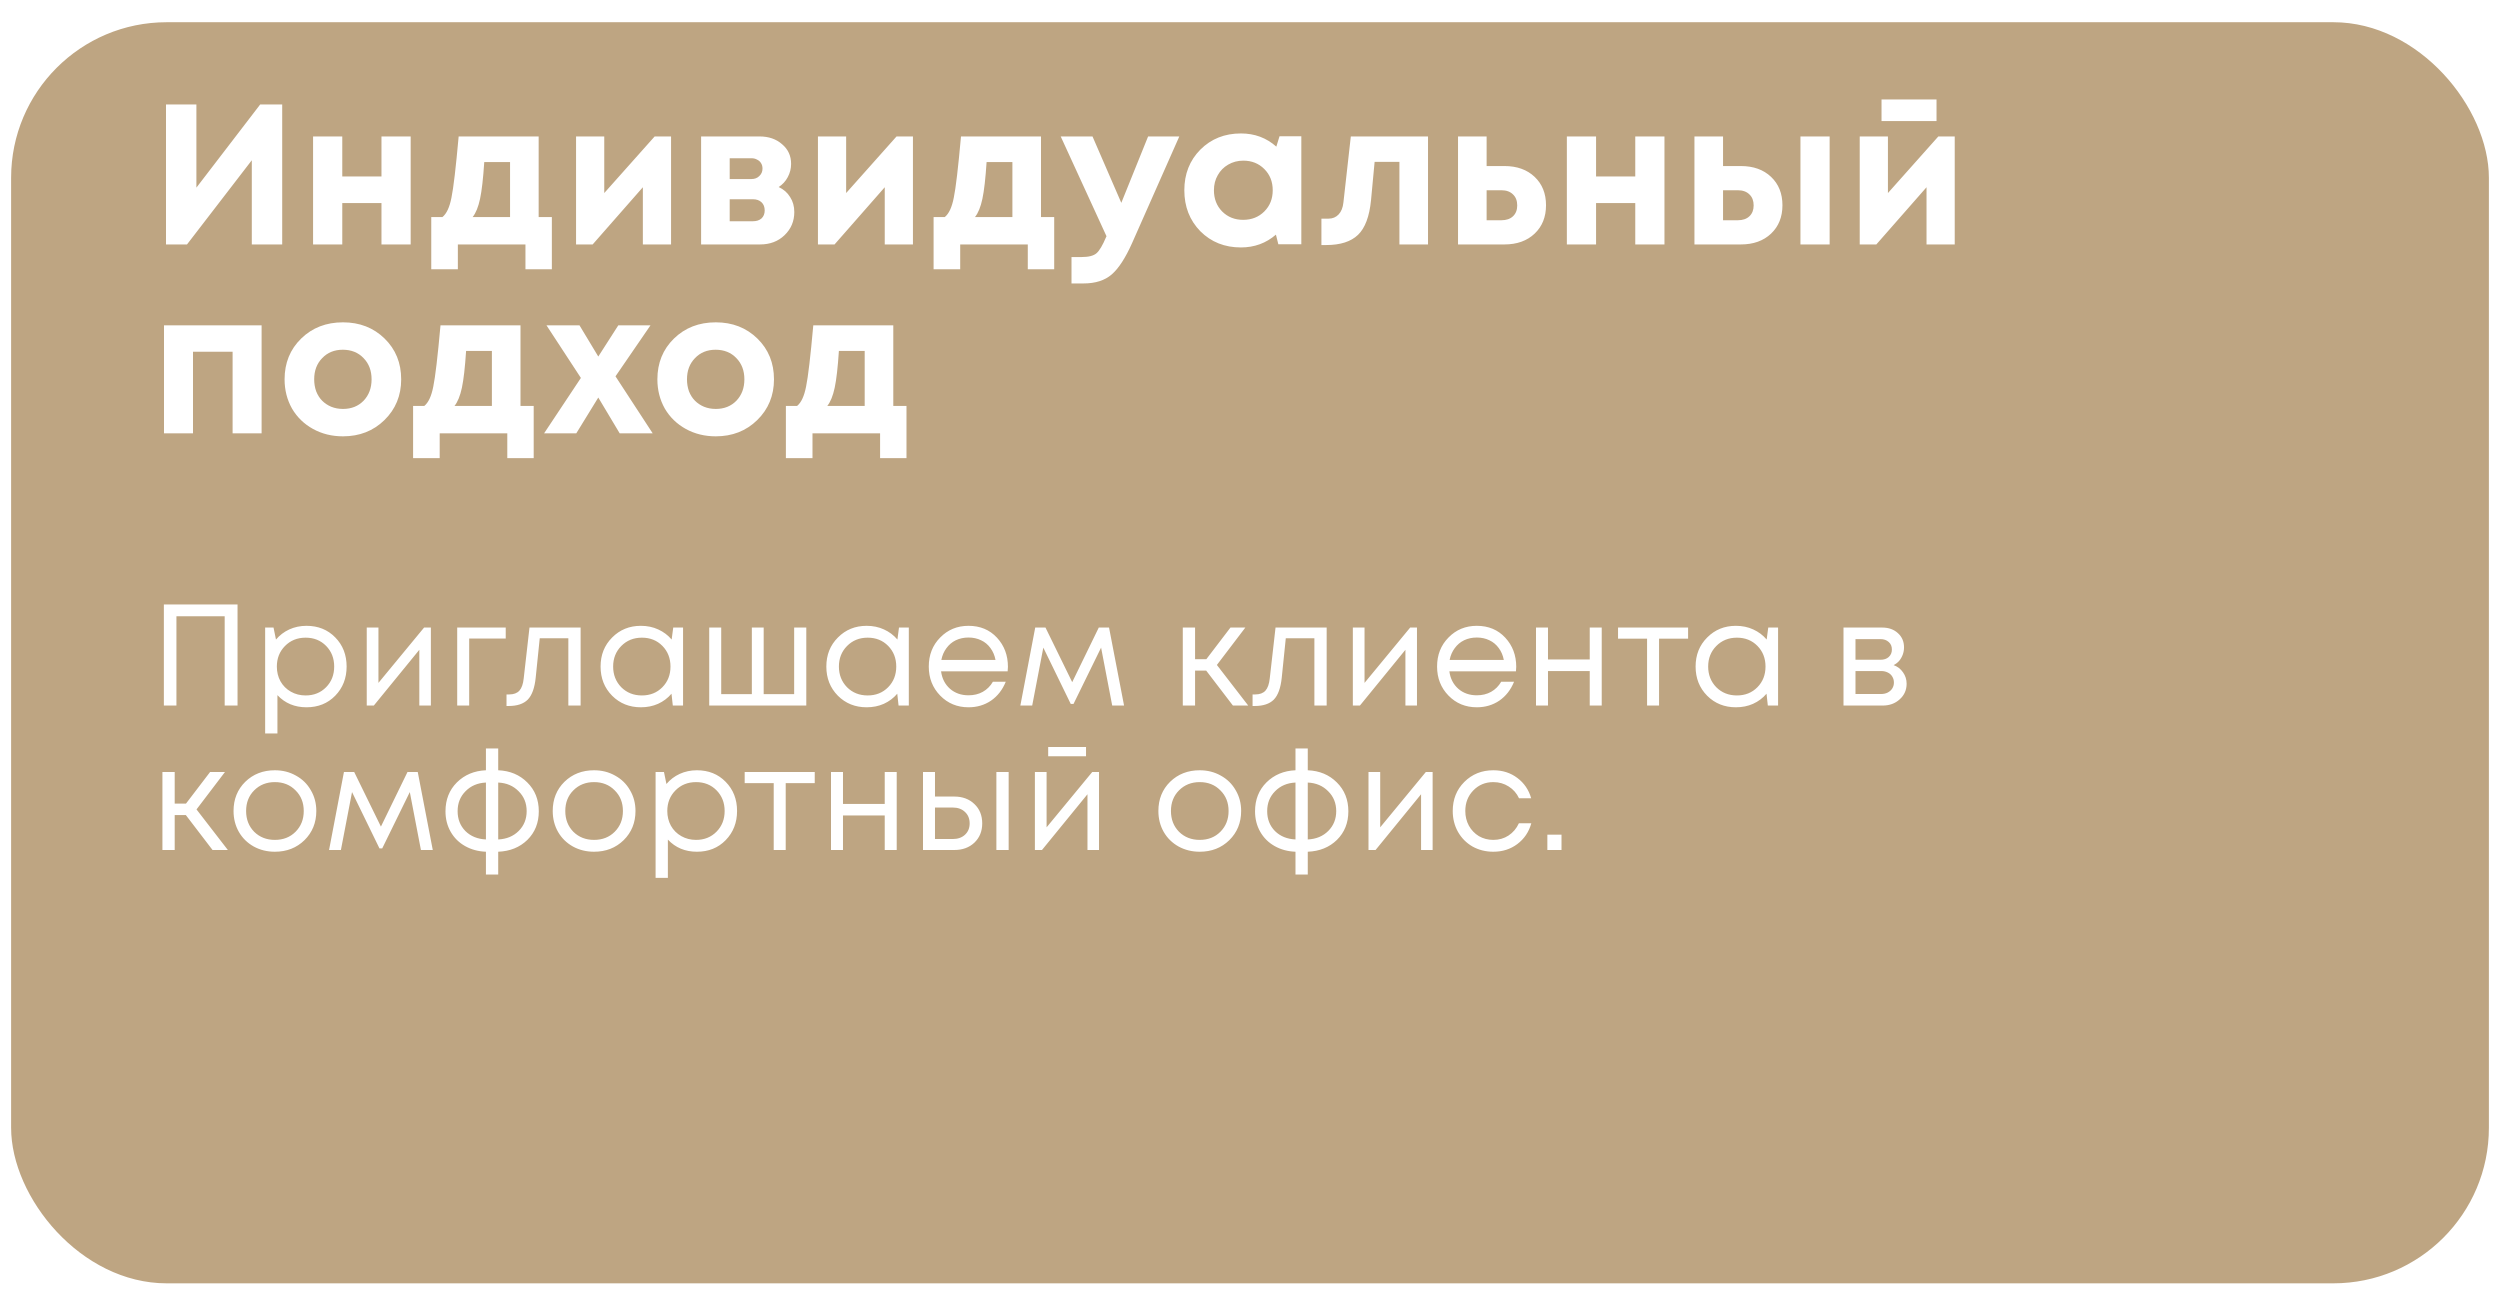 <?xml version="1.0" encoding="UTF-8"?> <svg xmlns="http://www.w3.org/2000/svg" width="450" height="233" viewBox="0 0 450 233" fill="none"> <g filter="url(#filter0_d)"> <rect x="2" width="446" height="227" rx="28" fill="#BEA582"></rect> </g> <path d="M46.836 18.8H50.796V44H45.324V28.844L33.66 44H29.88V18.8H35.352V33.776L46.836 18.8ZM68.665 24.56H73.921V44H68.665V36.548H61.609V44H56.353V24.56H61.609V31.76H68.665V24.56ZM96.958 39.068H99.334V48.464H94.582V44H82.414V48.464H77.626V39.068H79.642C80.386 38.468 80.926 37.304 81.262 35.576C81.622 33.848 82.054 30.176 82.558 24.56H96.958V39.068ZM87.166 29.168C86.974 32.12 86.722 34.328 86.41 35.792C86.098 37.256 85.654 38.348 85.078 39.068H91.81V29.168H87.166ZM117.838 24.56H120.79V44H115.714V33.704L106.678 44H103.69V24.56H108.766V34.748L117.838 24.56ZM140.166 33.668C141.054 34.076 141.738 34.676 142.218 35.468C142.722 36.236 142.974 37.136 142.974 38.168C142.974 39.824 142.386 41.216 141.21 42.344C140.058 43.448 138.594 44 136.818 44H126.198V24.56H136.71C138.366 24.56 139.722 25.028 140.778 25.964C141.858 26.876 142.398 28.052 142.398 29.492C142.398 30.356 142.194 31.16 141.786 31.904C141.402 32.624 140.862 33.212 140.166 33.668ZM137.25 30.356C137.25 29.972 137.166 29.648 136.998 29.384C136.83 29.096 136.59 28.88 136.278 28.736C135.99 28.568 135.654 28.484 135.27 28.484H131.346V32.228H135.27C135.846 32.228 136.314 32.048 136.674 31.688C137.058 31.328 137.25 30.884 137.25 30.356ZM135.522 39.824C136.17 39.824 136.686 39.656 137.07 39.32C137.454 38.96 137.646 38.48 137.646 37.88C137.646 37.256 137.454 36.764 137.07 36.404C136.686 36.044 136.17 35.864 135.522 35.864H131.346V39.824H135.522ZM161.378 24.56H164.33V44H159.254V33.704L150.218 44H147.23V24.56H152.306V34.748L161.378 24.56ZM187.379 39.068H189.755V48.464H185.003V44H172.835V48.464H168.047V39.068H170.063C170.807 38.468 171.347 37.304 171.683 35.576C172.043 33.848 172.475 30.176 172.979 24.56H187.379V39.068ZM177.587 29.168C177.395 32.12 177.143 34.328 176.831 35.792C176.519 37.256 176.075 38.348 175.499 39.068H182.231V29.168H177.587ZM206.659 24.56H212.275L203.779 43.748C202.579 46.436 201.355 48.32 200.107 49.4C198.859 50.48 197.167 51.02 195.031 51.02H192.871V46.268H194.707C195.955 46.268 196.843 46.04 197.371 45.584C197.899 45.128 198.475 44.156 199.099 42.668L199.171 42.524L190.927 24.56H196.651L201.835 36.512L206.659 24.56ZM230.315 24.524H234.239V43.964H230.099L229.667 42.236C227.891 43.772 225.791 44.54 223.367 44.54C220.439 44.54 218.003 43.568 216.059 41.624C214.139 39.656 213.179 37.196 213.179 34.244C213.179 31.316 214.139 28.88 216.059 26.936C218.003 24.992 220.439 24.02 223.367 24.02C225.839 24.02 227.963 24.812 229.739 26.396L230.315 24.524ZM219.983 38.06C220.991 39.068 222.251 39.572 223.763 39.572C225.299 39.572 226.571 39.068 227.579 38.06C228.587 37.052 229.091 35.78 229.091 34.244C229.091 32.708 228.587 31.436 227.579 30.428C226.571 29.42 225.311 28.916 223.799 28.916C222.791 28.916 221.879 29.156 221.063 29.636C220.271 30.092 219.647 30.728 219.191 31.544C218.735 32.336 218.507 33.236 218.507 34.244C218.507 35.78 218.999 37.052 219.983 38.06ZM243.147 24.56H257.043V44H251.895V29.132H247.431L246.783 36.044C246.495 38.972 245.715 41.048 244.443 42.272C243.171 43.496 241.263 44.108 238.719 44.108H237.855V39.356H239.151C239.871 39.356 240.471 39.104 240.951 38.6C241.431 38.096 241.719 37.376 241.815 36.44L243.147 24.56ZM270.796 29.888C273.052 29.888 274.864 30.536 276.232 31.832C277.6 33.128 278.284 34.832 278.284 36.944C278.284 39.056 277.6 40.76 276.232 42.056C274.864 43.352 273.052 44 270.796 44H262.444V24.56H267.592V29.888H270.796ZM270.256 39.644C271.144 39.644 271.84 39.404 272.344 38.924C272.848 38.444 273.1 37.796 273.1 36.98C273.1 36.14 272.848 35.48 272.344 35C271.84 34.496 271.144 34.244 270.256 34.244H267.592V39.644H270.256ZM294.347 24.56H299.603V44H294.347V36.548H287.291V44H282.035V24.56H287.291V31.76H294.347V24.56ZM313.352 29.888C315.608 29.888 317.42 30.536 318.788 31.832C320.156 33.128 320.84 34.832 320.84 36.944C320.84 39.056 320.156 40.76 318.788 42.056C317.42 43.352 315.608 44 313.352 44H305V24.56H310.148V29.888H313.352ZM324.08 24.56H329.336V44H324.08V24.56ZM312.812 39.644C313.7 39.644 314.396 39.404 314.9 38.924C315.404 38.444 315.656 37.796 315.656 36.98C315.656 36.14 315.404 35.48 314.9 35C314.396 34.496 313.7 34.244 312.812 34.244H310.148V39.644H312.812ZM348.575 17.9V21.788H338.675V17.9H348.575ZM348.899 24.56H351.851V44H346.775V33.704L337.739 44H334.751V24.56H339.827V34.748L348.899 24.56ZM29.52 58.56H47.088V78H41.868V63.312H34.74V78H29.52V58.56ZM61.737 78.54C59.745 78.54 57.946 78.096 56.337 77.208C54.73 76.32 53.469 75.096 52.557 73.536C51.669 71.952 51.225 70.2 51.225 68.28C51.225 65.328 52.221 62.88 54.214 60.936C56.206 58.992 58.714 58.02 61.737 58.02C64.737 58.02 67.234 58.992 69.225 60.936C71.218 62.88 72.213 65.328 72.213 68.28C72.213 71.208 71.206 73.656 69.189 75.624C67.198 77.568 64.713 78.54 61.737 78.54ZM61.737 73.608C63.249 73.608 64.486 73.116 65.445 72.132C66.406 71.124 66.885 69.84 66.885 68.28C66.885 66.72 66.406 65.448 65.445 64.464C64.486 63.456 63.237 62.952 61.702 62.952C60.19 62.952 58.953 63.456 57.993 64.464C57.033 65.448 56.553 66.72 56.553 68.28C56.553 69.048 56.673 69.768 56.913 70.44C57.178 71.112 57.538 71.676 57.993 72.132C58.45 72.588 58.989 72.948 59.614 73.212C60.261 73.476 60.969 73.608 61.737 73.608ZM93.689 73.068H96.065V82.464H91.313V78H79.145V82.464H74.357V73.068H76.373C77.117 72.468 77.657 71.304 77.993 69.576C78.353 67.848 78.785 64.176 79.289 58.56H93.689V73.068ZM83.897 63.168C83.705 66.12 83.453 68.328 83.141 69.792C82.829 71.256 82.385 72.348 81.809 73.068H88.541V63.168H83.897ZM117.484 78H111.544L107.692 71.556L103.732 78H97.936L104.56 68.028L98.368 58.56H104.308L107.692 64.176L111.292 58.56H117.088L110.788 67.74L117.484 78ZM128.841 78.54C126.849 78.54 125.049 78.096 123.441 77.208C121.833 76.32 120.573 75.096 119.661 73.536C118.773 71.952 118.329 70.2 118.329 68.28C118.329 65.328 119.325 62.88 121.317 60.936C123.309 58.992 125.817 58.02 128.841 58.02C131.841 58.02 134.337 58.992 136.329 60.936C138.321 62.88 139.317 65.328 139.317 68.28C139.317 71.208 138.309 73.656 136.293 75.624C134.301 77.568 131.817 78.54 128.841 78.54ZM128.841 73.608C130.353 73.608 131.589 73.116 132.549 72.132C133.509 71.124 133.989 69.84 133.989 68.28C133.989 66.72 133.509 65.448 132.549 64.464C131.589 63.456 130.341 62.952 128.805 62.952C127.293 62.952 126.057 63.456 125.097 64.464C124.137 65.448 123.657 66.72 123.657 68.28C123.657 69.048 123.777 69.768 124.017 70.44C124.281 71.112 124.641 71.676 125.097 72.132C125.553 72.588 126.093 72.948 126.717 73.212C127.365 73.476 128.073 73.608 128.841 73.608ZM160.792 73.068H163.168V82.464H158.416V78H146.248V82.464H141.46V73.068H143.476C144.22 72.468 144.76 71.304 145.096 69.576C145.456 67.848 145.888 64.176 146.392 58.56H160.792V73.068ZM151 63.168C150.808 66.12 150.556 68.328 150.244 69.792C149.932 71.256 149.488 72.348 148.912 73.068H155.644V63.168H151Z" fill="white"></path> <path d="M29.496 108.8H42.756V127H40.442V110.932H31.758V127H29.496V108.8ZM55.163 112.648C57.26 112.648 58.984 113.341 60.337 114.728C61.706 116.115 62.391 117.865 62.391 119.98C62.391 122.077 61.706 123.828 60.337 125.232C58.984 126.619 57.26 127.312 55.163 127.312C53.048 127.312 51.306 126.584 49.937 125.128V132.018H47.727V112.96H49.234L49.676 115.118C50.335 114.338 51.133 113.731 52.069 113.298C53.022 112.865 54.053 112.648 55.163 112.648ZM55.007 125.18C56.497 125.18 57.728 124.686 58.699 123.698C59.669 122.71 60.154 121.471 60.154 119.98C60.154 118.489 59.669 117.25 58.699 116.262C57.728 115.274 56.497 114.78 55.007 114.78C53.516 114.78 52.276 115.283 51.288 116.288C50.318 117.276 49.833 118.507 49.833 119.98C49.833 120.951 50.049 121.835 50.483 122.632C50.933 123.429 51.557 124.053 52.355 124.504C53.152 124.955 54.036 125.18 55.007 125.18ZM76.336 112.96H77.558V127H75.478V116.964L67.288 127H66.014V112.96H68.12V122.918L76.336 112.96ZM91.031 112.96V114.936H84.453V127H82.295V112.96H91.031ZM95.307 112.96H104.511V127H102.301V114.884H97.153L96.425 121.982C96.234 123.837 95.757 125.154 94.995 125.934C94.232 126.697 93.088 127.078 91.563 127.078H91.173V124.998H91.667C92.464 124.998 93.071 124.773 93.487 124.322C93.903 123.854 94.163 123.117 94.267 122.112L95.307 112.96ZM121.182 112.96H122.95V127H121.104L120.87 124.868C120.211 125.648 119.405 126.255 118.452 126.688C117.516 127.104 116.484 127.312 115.358 127.312C113.295 127.312 111.57 126.619 110.184 125.232C108.797 123.828 108.104 122.077 108.104 119.98C108.104 117.883 108.797 116.141 110.184 114.754C111.57 113.35 113.295 112.648 115.358 112.648C116.502 112.648 117.542 112.865 118.478 113.298C119.431 113.731 120.237 114.338 120.896 115.118L121.182 112.96ZM111.822 123.698C112.81 124.686 114.049 125.18 115.54 125.18C117.03 125.18 118.261 124.686 119.232 123.698C120.202 122.71 120.688 121.471 120.688 119.98C120.688 118.489 120.202 117.25 119.232 116.262C118.261 115.274 117.03 114.78 115.54 114.78C114.049 114.78 112.81 115.283 111.822 116.288C110.851 117.276 110.366 118.507 110.366 119.98C110.366 121.453 110.851 122.693 111.822 123.698ZM142.949 112.96H145.133V127H127.661V112.96H129.819V124.946H135.331V112.96H137.463V124.946H142.949V112.96ZM161.819 112.96H163.587V127H161.741L161.507 124.868C160.848 125.648 160.042 126.255 159.089 126.688C158.153 127.104 157.121 127.312 155.995 127.312C153.932 127.312 152.207 126.619 150.821 125.232C149.434 123.828 148.741 122.077 148.741 119.98C148.741 117.883 149.434 116.141 150.821 114.754C152.207 113.35 153.932 112.648 155.995 112.648C157.139 112.648 158.179 112.865 159.115 113.298C160.068 113.731 160.874 114.338 161.533 115.118L161.819 112.96ZM152.459 123.698C153.447 124.686 154.686 125.18 156.177 125.18C157.667 125.18 158.898 124.686 159.869 123.698C160.839 122.71 161.325 121.471 161.325 119.98C161.325 118.489 160.839 117.25 159.869 116.262C158.898 115.274 157.667 114.78 156.177 114.78C154.686 114.78 153.447 115.283 152.459 116.288C151.488 117.276 151.003 118.507 151.003 119.98C151.003 121.453 151.488 122.693 152.459 123.698ZM181.428 120.032C181.428 120.223 181.411 120.491 181.376 120.838H169.39C169.564 122.138 170.101 123.187 171.002 123.984C171.904 124.764 173.013 125.154 174.33 125.154C175.301 125.154 176.159 124.946 176.904 124.53C177.667 124.097 178.274 123.49 178.724 122.71H181.038C180.449 124.166 179.565 125.301 178.386 126.116C177.208 126.913 175.856 127.312 174.33 127.312C172.302 127.312 170.604 126.61 169.234 125.206C167.865 123.802 167.18 122.06 167.18 119.98C167.18 117.883 167.865 116.141 169.234 114.754C170.604 113.35 172.302 112.648 174.33 112.648C176.428 112.648 178.135 113.359 179.452 114.78C180.77 116.201 181.428 117.952 181.428 120.032ZM174.33 114.754C173.498 114.754 172.736 114.919 172.042 115.248C171.366 115.577 170.803 116.054 170.352 116.678C169.902 117.285 169.598 117.987 169.442 118.784H179.192C179.036 117.969 178.733 117.259 178.282 116.652C177.832 116.028 177.268 115.56 176.592 115.248C175.916 114.919 175.162 114.754 174.33 114.754ZM202.331 127H200.199L198.197 116.574L193.231 126.714H192.737L187.797 116.574L185.795 127H183.663L186.341 112.96H188.187L192.997 122.788L197.781 112.96H199.627L202.331 127ZM221.925 127L217.115 120.708H215.113V127H212.903V112.96H215.113V118.654H217.141L221.483 112.96H224.161L219.039 119.694L224.681 127H221.925ZM229.596 112.96H238.8V127H236.59V114.884H231.442L230.714 121.982C230.523 123.837 230.046 125.154 229.284 125.934C228.521 126.697 227.377 127.078 225.852 127.078H225.462V124.998H225.956C226.753 124.998 227.36 124.773 227.776 124.322C228.192 123.854 228.452 123.117 228.556 122.112L229.596 112.96ZM253.833 112.96H255.055V127H252.975V116.964L244.785 127H243.511V112.96H245.617V122.918L253.833 112.96ZM272.922 120.032C272.922 120.223 272.905 120.491 272.87 120.838H260.884C261.057 122.138 261.595 123.187 262.496 123.984C263.397 124.764 264.507 125.154 265.824 125.154C266.795 125.154 267.653 124.946 268.398 124.53C269.161 124.097 269.767 123.49 270.218 122.71H272.532C271.943 124.166 271.059 125.301 269.88 126.116C268.701 126.913 267.349 127.312 265.824 127.312C263.796 127.312 262.097 126.61 260.728 125.206C259.359 123.802 258.674 122.06 258.674 119.98C258.674 117.883 259.359 116.141 260.728 114.754C262.097 113.35 263.796 112.648 265.824 112.648C267.921 112.648 269.629 113.359 270.946 114.78C272.263 116.201 272.922 117.952 272.922 120.032ZM265.824 114.754C264.992 114.754 264.229 114.919 263.536 115.248C262.86 115.577 262.297 116.054 261.846 116.678C261.395 117.285 261.092 117.987 260.936 118.784H270.686C270.53 117.969 270.227 117.259 269.776 116.652C269.325 116.028 268.762 115.56 268.086 115.248C267.41 114.919 266.656 114.754 265.824 114.754ZM286.152 112.96H288.31V127H286.152V120.786H278.638V127H276.48V112.96H278.638V118.706H286.152V112.96ZM303.857 112.96V114.962H298.631V127H296.473V114.962H291.247V112.96H303.857ZM318.286 112.96H320.054V127H318.208L317.974 124.868C317.315 125.648 316.509 126.255 315.556 126.688C314.62 127.104 313.589 127.312 312.462 127.312C310.399 127.312 308.675 126.619 307.288 125.232C305.901 123.828 305.208 122.077 305.208 119.98C305.208 117.883 305.901 116.141 307.288 114.754C308.675 113.35 310.399 112.648 312.462 112.648C313.606 112.648 314.646 112.865 315.582 113.298C316.535 113.731 317.341 114.338 318 115.118L318.286 112.96ZM308.926 123.698C309.914 124.686 311.153 125.18 312.644 125.18C314.135 125.18 315.365 124.686 316.336 123.698C317.307 122.71 317.792 121.471 317.792 119.98C317.792 118.489 317.307 117.25 316.336 116.262C315.365 115.274 314.135 114.78 312.644 114.78C311.153 114.78 309.914 115.283 308.926 116.288C307.955 117.276 307.47 118.507 307.47 119.98C307.47 121.453 307.955 122.693 308.926 123.698ZM340.852 119.72C341.563 119.98 342.126 120.413 342.542 121.02C342.976 121.627 343.192 122.311 343.192 123.074C343.192 124.201 342.776 125.137 341.944 125.882C341.13 126.627 340.107 127 338.876 127H331.83V112.96H338.798C339.96 112.96 340.904 113.298 341.632 113.974C342.36 114.633 342.724 115.482 342.724 116.522C342.724 116.99 342.646 117.432 342.49 117.848C342.334 118.264 342.118 118.637 341.84 118.966C341.563 119.278 341.234 119.529 340.852 119.72ZM340.54 116.912C340.54 116.34 340.35 115.889 339.968 115.56C339.587 115.213 339.093 115.04 338.486 115.04H333.988V118.758H338.486C339.11 118.758 339.604 118.593 339.968 118.264C340.35 117.917 340.54 117.467 340.54 116.912ZM338.616 124.92C339.05 124.92 339.44 124.833 339.786 124.66C340.15 124.469 340.428 124.218 340.618 123.906C340.809 123.594 340.904 123.247 340.904 122.866C340.904 122.467 340.809 122.112 340.618 121.8C340.428 121.471 340.15 121.219 339.786 121.046C339.44 120.873 339.041 120.786 338.59 120.786H333.988V124.92H338.616ZM38.258 153L33.448 146.708H31.446V153H29.236V138.96H31.446V144.654H33.474L37.816 138.96H40.494L35.372 145.694L41.014 153H38.258ZM49.474 153.312C48.087 153.312 46.822 153 45.678 152.376C44.534 151.735 43.642 150.859 43 149.75C42.359 148.623 42.038 147.367 42.038 145.98C42.038 143.865 42.74 142.115 44.144 140.728C45.566 139.341 47.342 138.648 49.474 138.648C50.878 138.648 52.144 138.969 53.27 139.61C54.414 140.234 55.307 141.109 55.948 142.236C56.607 143.345 56.936 144.593 56.936 145.98C56.936 148.077 56.225 149.828 54.804 151.232C53.383 152.619 51.606 153.312 49.474 153.312ZM45.756 149.724C46.744 150.695 47.983 151.18 49.474 151.18C50.982 151.18 52.221 150.695 53.192 149.724C54.18 148.736 54.674 147.488 54.674 145.98C54.674 144.472 54.18 143.233 53.192 142.262C52.221 141.274 50.982 140.78 49.474 140.78C47.983 140.78 46.744 141.274 45.756 142.262C44.785 143.233 44.3 144.472 44.3 145.98C44.3 147.488 44.785 148.736 45.756 149.724ZM77.899 153H75.767L73.765 142.574L68.799 152.714H68.305L63.365 142.574L61.363 153H59.231L61.909 138.96H63.755L68.565 148.788L73.349 138.96H75.195L77.899 153ZM96.983 146.032C96.983 148.112 96.298 149.828 94.929 151.18C93.56 152.515 91.809 153.225 89.677 153.312V157.42H87.467V153.312C86.08 153.26 84.832 152.922 83.723 152.298C82.614 151.674 81.747 150.816 81.123 149.724C80.499 148.632 80.187 147.401 80.187 146.032C80.187 143.935 80.872 142.201 82.241 140.832C83.628 139.463 85.37 138.735 87.467 138.648V134.722H89.677V138.648C91.792 138.735 93.534 139.463 94.903 140.832C96.29 142.201 96.983 143.935 96.983 146.032ZM83.801 142.418C82.848 143.371 82.371 144.567 82.371 146.006C82.371 147.445 82.839 148.641 83.775 149.594C84.728 150.53 85.959 151.033 87.467 151.102V140.858C85.976 140.927 84.754 141.447 83.801 142.418ZM89.677 151.102C91.185 151.033 92.416 150.521 93.369 149.568C94.322 148.615 94.799 147.427 94.799 146.006C94.799 144.567 94.314 143.371 93.343 142.418C92.39 141.447 91.168 140.927 89.677 140.858V151.102ZM106.926 153.312C105.539 153.312 104.274 153 103.13 152.376C101.986 151.735 101.093 150.859 100.452 149.75C99.811 148.623 99.49 147.367 99.49 145.98C99.49 143.865 100.192 142.115 101.596 140.728C103.017 139.341 104.794 138.648 106.926 138.648C108.33 138.648 109.595 138.969 110.722 139.61C111.866 140.234 112.759 141.109 113.4 142.236C114.059 143.345 114.388 144.593 114.388 145.98C114.388 148.077 113.677 149.828 112.256 151.232C110.835 152.619 109.058 153.312 106.926 153.312ZM103.208 149.724C104.196 150.695 105.435 151.18 106.926 151.18C108.434 151.18 109.673 150.695 110.644 149.724C111.632 148.736 112.126 147.488 112.126 145.98C112.126 144.472 111.632 143.233 110.644 142.262C109.673 141.274 108.434 140.78 106.926 140.78C105.435 140.78 104.196 141.274 103.208 142.262C102.237 143.233 101.752 144.472 101.752 145.98C101.752 147.488 102.237 148.736 103.208 149.724ZM125.443 138.648C127.54 138.648 129.265 139.341 130.617 140.728C131.986 142.115 132.671 143.865 132.671 145.98C132.671 148.077 131.986 149.828 130.617 151.232C129.265 152.619 127.54 153.312 125.443 153.312C123.328 153.312 121.586 152.584 120.217 151.128V158.018H118.007V138.96H119.515L119.957 141.118C120.615 140.338 121.413 139.731 122.349 139.298C123.302 138.865 124.333 138.648 125.443 138.648ZM125.287 151.18C126.777 151.18 128.008 150.686 128.979 149.698C129.949 148.71 130.435 147.471 130.435 145.98C130.435 144.489 129.949 143.25 128.979 142.262C128.008 141.274 126.777 140.78 125.287 140.78C123.796 140.78 122.557 141.283 121.569 142.288C120.598 143.276 120.113 144.507 120.113 145.98C120.113 146.951 120.329 147.835 120.763 148.632C121.213 149.429 121.837 150.053 122.635 150.504C123.432 150.955 124.316 151.18 125.287 151.18ZM146.653 138.96V140.962H141.427V153H139.269V140.962H134.043V138.96H146.653ZM159.251 138.96H161.409V153H159.251V146.786H151.737V153H149.579V138.96H151.737V144.706H159.251V138.96ZM171.782 143.38C173.256 143.38 174.46 143.831 175.396 144.732C176.332 145.616 176.8 146.777 176.8 148.216C176.8 149.62 176.332 150.773 175.396 151.674C174.46 152.558 173.256 153 171.782 153H166.14V138.96H168.298V143.38H171.782ZM179.348 138.96H181.558V153H179.348V138.96ZM171.496 151.024C172.415 151.024 173.152 150.764 173.706 150.244C174.261 149.724 174.538 149.048 174.538 148.216C174.538 147.367 174.261 146.682 173.706 146.162C173.152 145.625 172.415 145.356 171.496 145.356H168.298V151.024H171.496ZM195.485 134.462V136.126H188.673V134.462H195.485ZM196.603 138.96H197.825V153H195.745V142.964L187.555 153H186.281V138.96H188.387V148.918L196.603 138.96ZM215.945 153.312C214.559 153.312 213.293 153 212.149 152.376C211.005 151.735 210.113 150.859 209.471 149.75C208.83 148.623 208.509 147.367 208.509 145.98C208.509 143.865 209.211 142.115 210.615 140.728C212.037 139.341 213.813 138.648 215.945 138.648C217.349 138.648 218.615 138.969 219.741 139.61C220.885 140.234 221.778 141.109 222.419 142.236C223.078 143.345 223.407 144.593 223.407 145.98C223.407 148.077 222.697 149.828 221.275 151.232C219.854 152.619 218.077 153.312 215.945 153.312ZM212.227 149.724C213.215 150.695 214.455 151.18 215.945 151.18C217.453 151.18 218.693 150.695 219.663 149.724C220.651 148.736 221.145 147.488 221.145 145.98C221.145 144.472 220.651 143.233 219.663 142.262C218.693 141.274 217.453 140.78 215.945 140.78C214.455 140.78 213.215 141.274 212.227 142.262C211.257 143.233 210.771 144.472 210.771 145.98C210.771 147.488 211.257 148.736 212.227 149.724ZM242.704 146.032C242.704 148.112 242.019 149.828 240.65 151.18C239.281 152.515 237.53 153.225 235.398 153.312V157.42H233.188V153.312C231.801 153.26 230.553 152.922 229.444 152.298C228.335 151.674 227.468 150.816 226.844 149.724C226.22 148.632 225.908 147.401 225.908 146.032C225.908 143.935 226.593 142.201 227.962 140.832C229.349 139.463 231.091 138.735 233.188 138.648V134.722H235.398V138.648C237.513 138.735 239.255 139.463 240.624 140.832C242.011 142.201 242.704 143.935 242.704 146.032ZM229.522 142.418C228.569 143.371 228.092 144.567 228.092 146.006C228.092 147.445 228.56 148.641 229.496 149.594C230.449 150.53 231.68 151.033 233.188 151.102V140.858C231.697 140.927 230.475 141.447 229.522 142.418ZM235.398 151.102C236.906 151.033 238.137 150.521 239.09 149.568C240.043 148.615 240.52 147.427 240.52 146.006C240.52 144.567 240.035 143.371 239.064 142.418C238.111 141.447 236.889 140.927 235.398 140.858V151.102ZM256.651 138.96H257.873V153H255.793V142.964L247.603 153H246.329V138.96H248.435V148.918L256.651 138.96ZM268.798 153.312C267.429 153.312 266.181 153 265.054 152.376C263.945 151.735 263.07 150.851 262.428 149.724C261.804 148.597 261.492 147.349 261.492 145.98C261.492 143.883 262.186 142.141 263.572 140.754C264.976 139.35 266.718 138.648 268.798 138.648C270.462 138.648 271.901 139.107 273.114 140.026C274.345 140.945 275.177 142.167 275.61 143.692H273.426C273.01 142.791 272.386 142.08 271.554 141.56C270.74 141.04 269.821 140.78 268.798 140.78C267.36 140.78 266.155 141.283 265.184 142.288C264.231 143.276 263.754 144.507 263.754 145.98C263.754 146.951 263.971 147.835 264.404 148.632C264.838 149.412 265.436 150.036 266.198 150.504C266.978 150.955 267.845 151.18 268.798 151.18C269.821 151.18 270.731 150.92 271.528 150.4C272.343 149.863 272.967 149.126 273.4 148.19H275.636C275.203 149.75 274.362 150.998 273.114 151.934C271.884 152.853 270.445 153.312 268.798 153.312ZM278.525 153V150.244H281.073V153H278.525Z" fill="white"></path> <defs> <filter id="filter0_d" x="0" y="0" width="450" height="233" filterUnits="userSpaceOnUse" color-interpolation-filters="sRGB"> <feFlood flood-opacity="0" result="BackgroundImageFix"></feFlood> <feColorMatrix in="SourceAlpha" type="matrix" values="0 0 0 0 0 0 0 0 0 0 0 0 0 0 0 0 0 0 127 0"></feColorMatrix> <feOffset dy="4"></feOffset> <feGaussianBlur stdDeviation="1"></feGaussianBlur> <feColorMatrix type="matrix" values="0 0 0 0 0 0 0 0 0 0 0 0 0 0 0 0 0 0 0.12 0"></feColorMatrix> <feBlend mode="normal" in2="BackgroundImageFix" result="effect1_dropShadow"></feBlend> <feBlend mode="normal" in="SourceGraphic" in2="effect1_dropShadow" result="shape"></feBlend> </filter> </defs> </svg> 